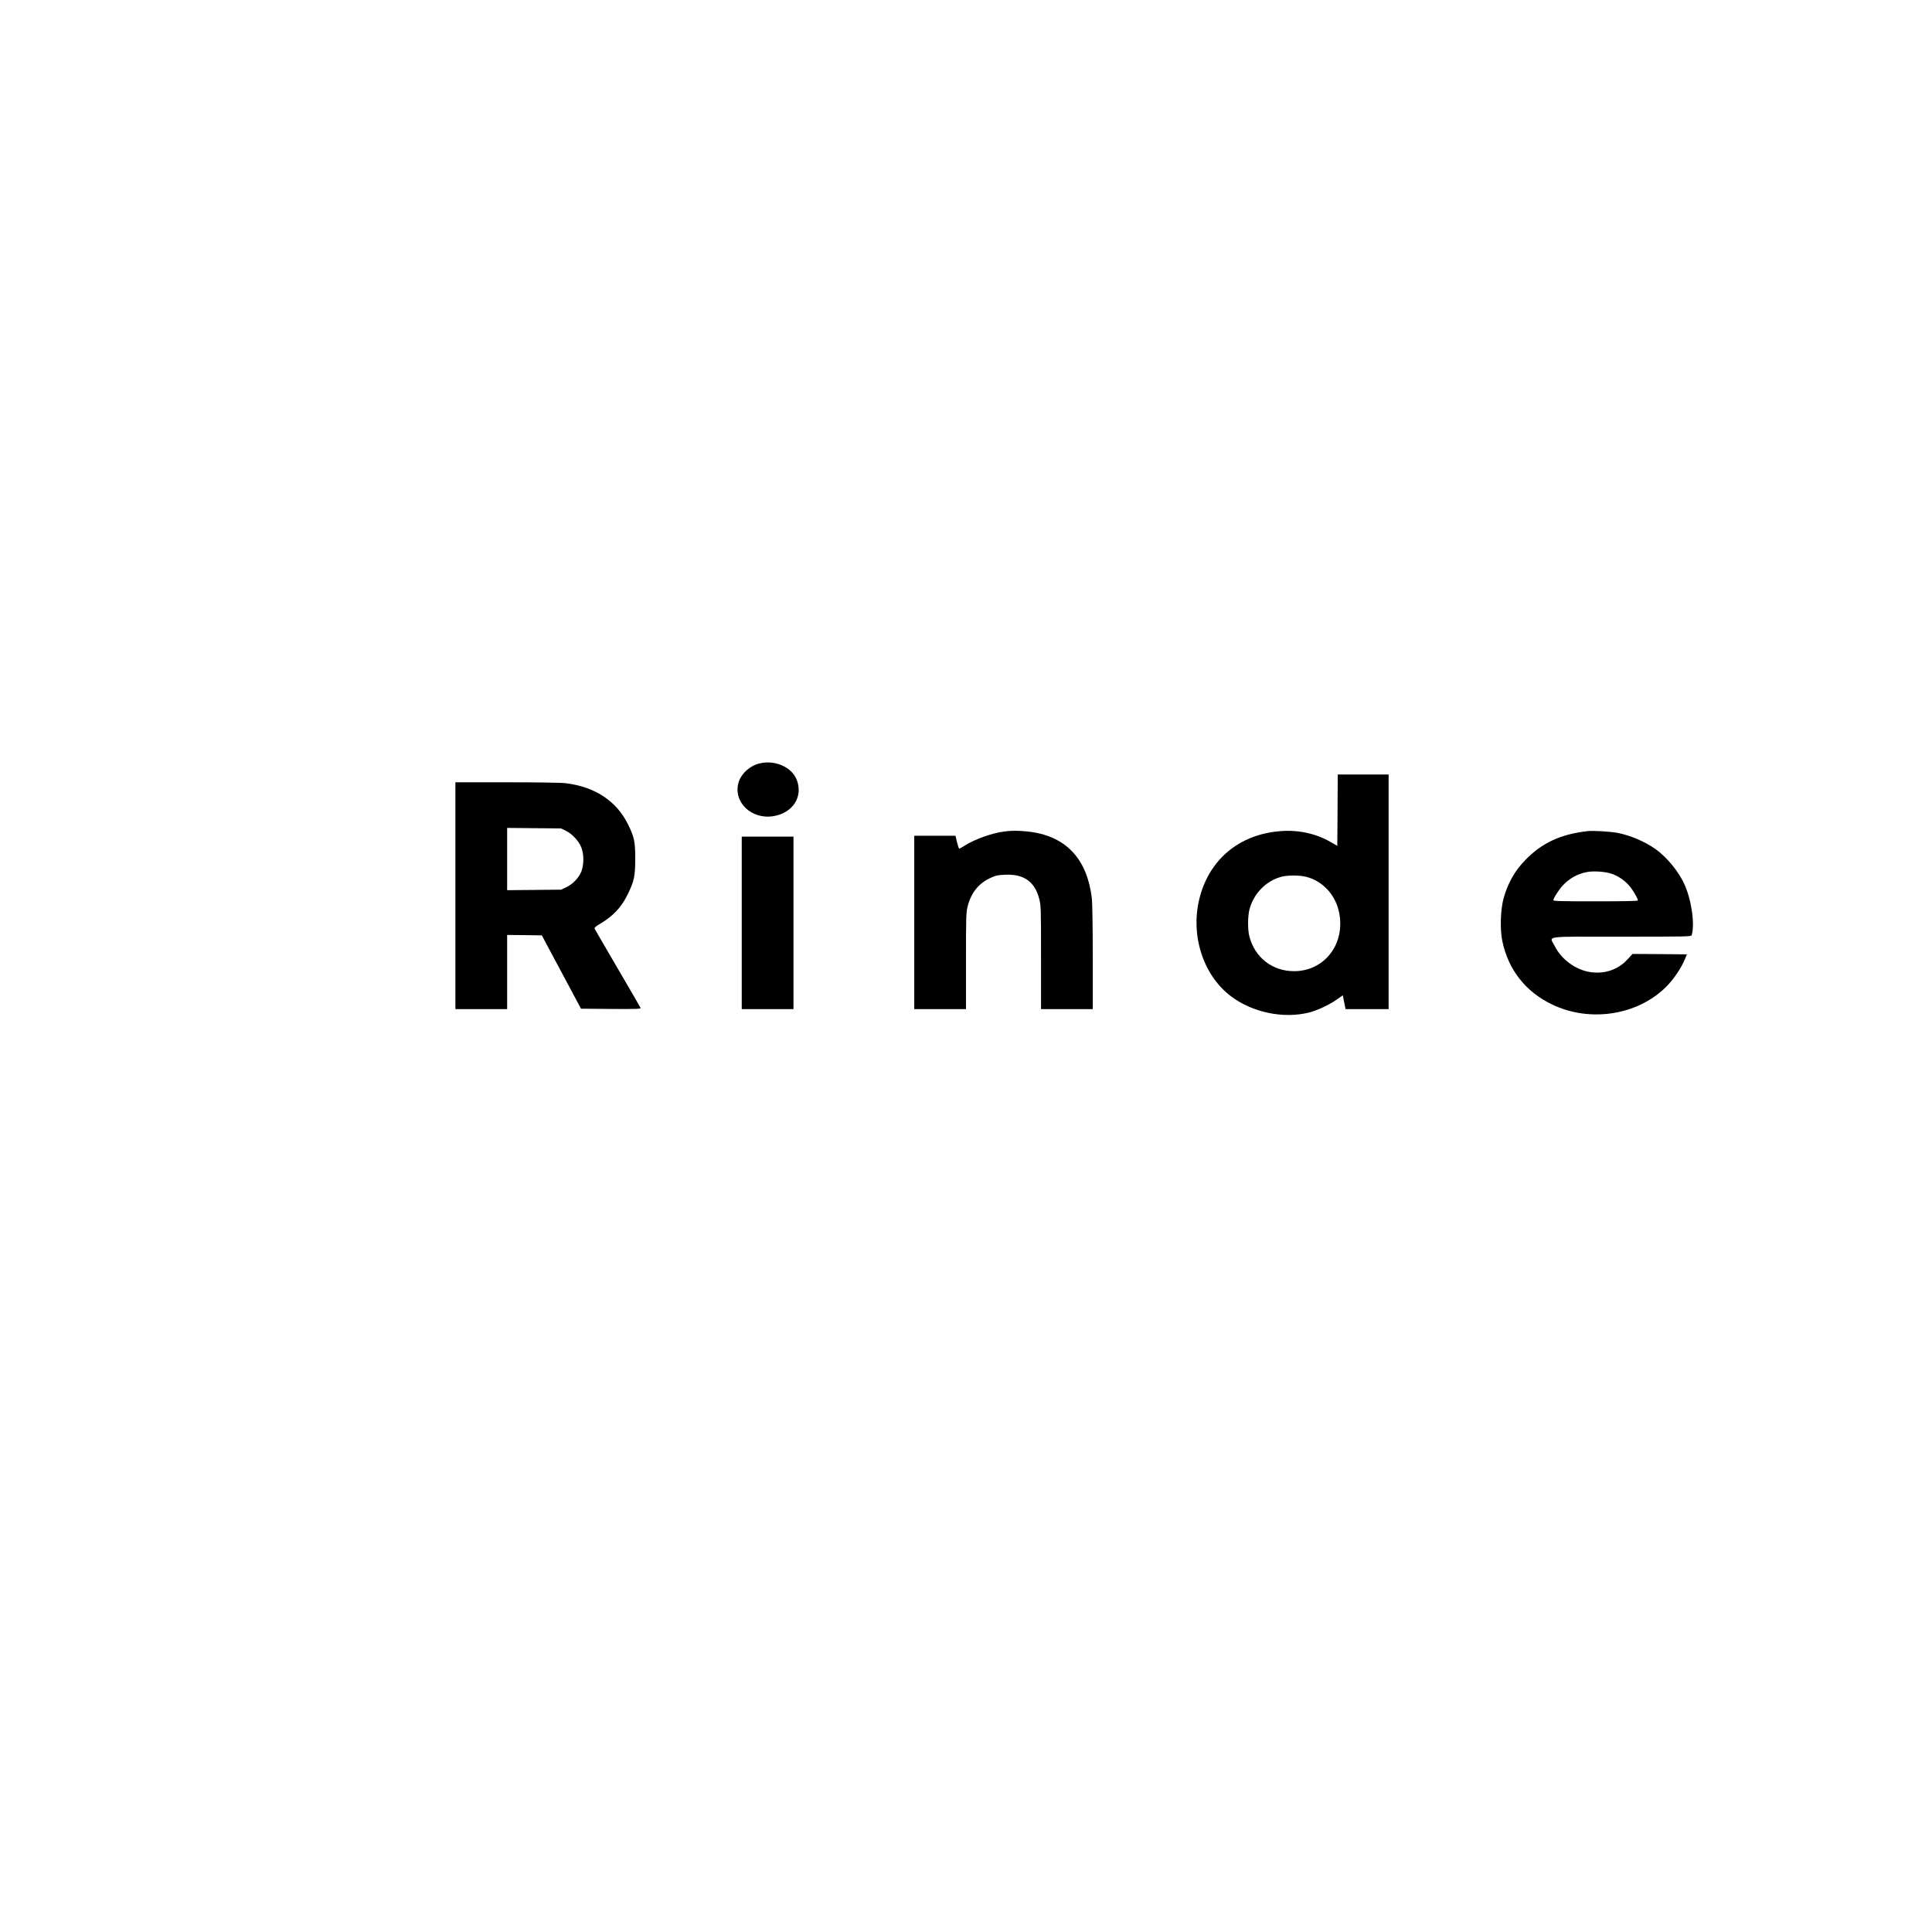 <?xml version="1.0" standalone="no"?>
<!DOCTYPE svg PUBLIC "-//W3C//DTD SVG 20010904//EN"
 "http://www.w3.org/TR/2001/REC-SVG-20010904/DTD/svg10.dtd">
<svg version="1.0" xmlns="http://www.w3.org/2000/svg"
 width="2240pt" height="2240pt" viewBox="0 0 2240 2240"
 preserveAspectRatio="xMidYMid meet">
<g transform="translate(0,2240) scale(0.1,-0.1)"
fill="#000000" stroke="none">
<path d="M8807 13549 c-110 -26 -210 -115 -242 -214 -72 -230 145 -442 406
-397 221 38 341 223 268 417 -56 150 -250 237 -432 194z"/>
<path d="M15508 13007 l-3 -414 -82 47 c-177 101 -388 144 -607 121 -451 -45
-784 -322 -902 -750 -120 -434 27 -911 358 -1162 251 -189 610 -263 907 -188
93 23 243 94 327 155 l63 44 11 -58 c6 -31 13 -67 16 -79 l4 -23 250 0 250 0
0 1360 0 1360 -295 0 -295 0 -2 -413z m-364 -773 c192 -49 338 -207 381 -409
77 -366 -166 -685 -522 -685 -252 0 -455 159 -518 405 -20 77 -19 230 1 309
48 187 197 338 377 382 74 18 208 17 281 -2z"/>
<path d="M5280 12015 l0 -1315 300 0 300 0 0 430 0 430 201 -2 201 -3 227
-425 227 -425 348 -3 c297 -2 347 0 343 12 -3 8 -123 214 -266 459 -143 244
-263 451 -267 460 -4 11 12 26 57 52 157 92 253 194 329 350 73 151 85 208 85
410 0 200 -11 249 -85 400 -133 268 -382 433 -720 474 -50 7 -325 11 -682 11
l-598 0 0 -1315z m1282 752 c73 -36 150 -119 179 -195 30 -78 30 -195 0 -274
-29 -75 -99 -149 -176 -185 l-60 -28 -312 -3 -313 -3 0 361 0 361 313 -3 312
-3 57 -28z"/>
<path d="M11640 12759 c-139 -18 -340 -90 -453 -162 -32 -20 -61 -37 -65 -37
-5 0 -16 34 -26 75 l-18 75 -239 0 -239 0 0 -1005 0 -1005 300 0 300 0 0 558
c0 524 1 564 20 636 39 153 124 261 257 324 66 31 87 36 173 40 221 11 348
-79 400 -283 19 -74 20 -111 20 -677 l0 -598 300 0 300 0 0 593 c0 332 -5 631
-10 682 -53 474 -307 739 -751 785 -114 11 -175 11 -269 -1z"/>
<path d="M18410 12764 c-314 -35 -533 -136 -726 -336 -121 -124 -202 -267
-251 -443 -36 -130 -43 -360 -15 -495 69 -333 270 -589 577 -736 438 -211 988
-126 1320 202 83 82 174 214 215 312 l29 67 -316 3 -315 2 -60 -65 c-107 -117
-262 -170 -427 -146 -169 24 -337 146 -414 300 -63 125 -158 111 772 111 763
0 810 1 815 18 38 132 -3 414 -88 597 -67 145 -202 308 -331 400 -122 87 -295
161 -444 189 -79 15 -281 27 -341 20z m283 -497 c80 -29 156 -84 209 -151 39
-49 88 -136 88 -156 0 -7 -159 -10 -490 -10 -397 0 -490 2 -490 13 0 23 69
130 113 175 79 82 171 132 280 152 82 14 216 4 290 -23z"/>
<path d="M8600 11700 l0 -1000 300 0 300 0 0 1000 0 1000 -300 0 -300 0 0
-1000z"/>
</g>
</svg>
